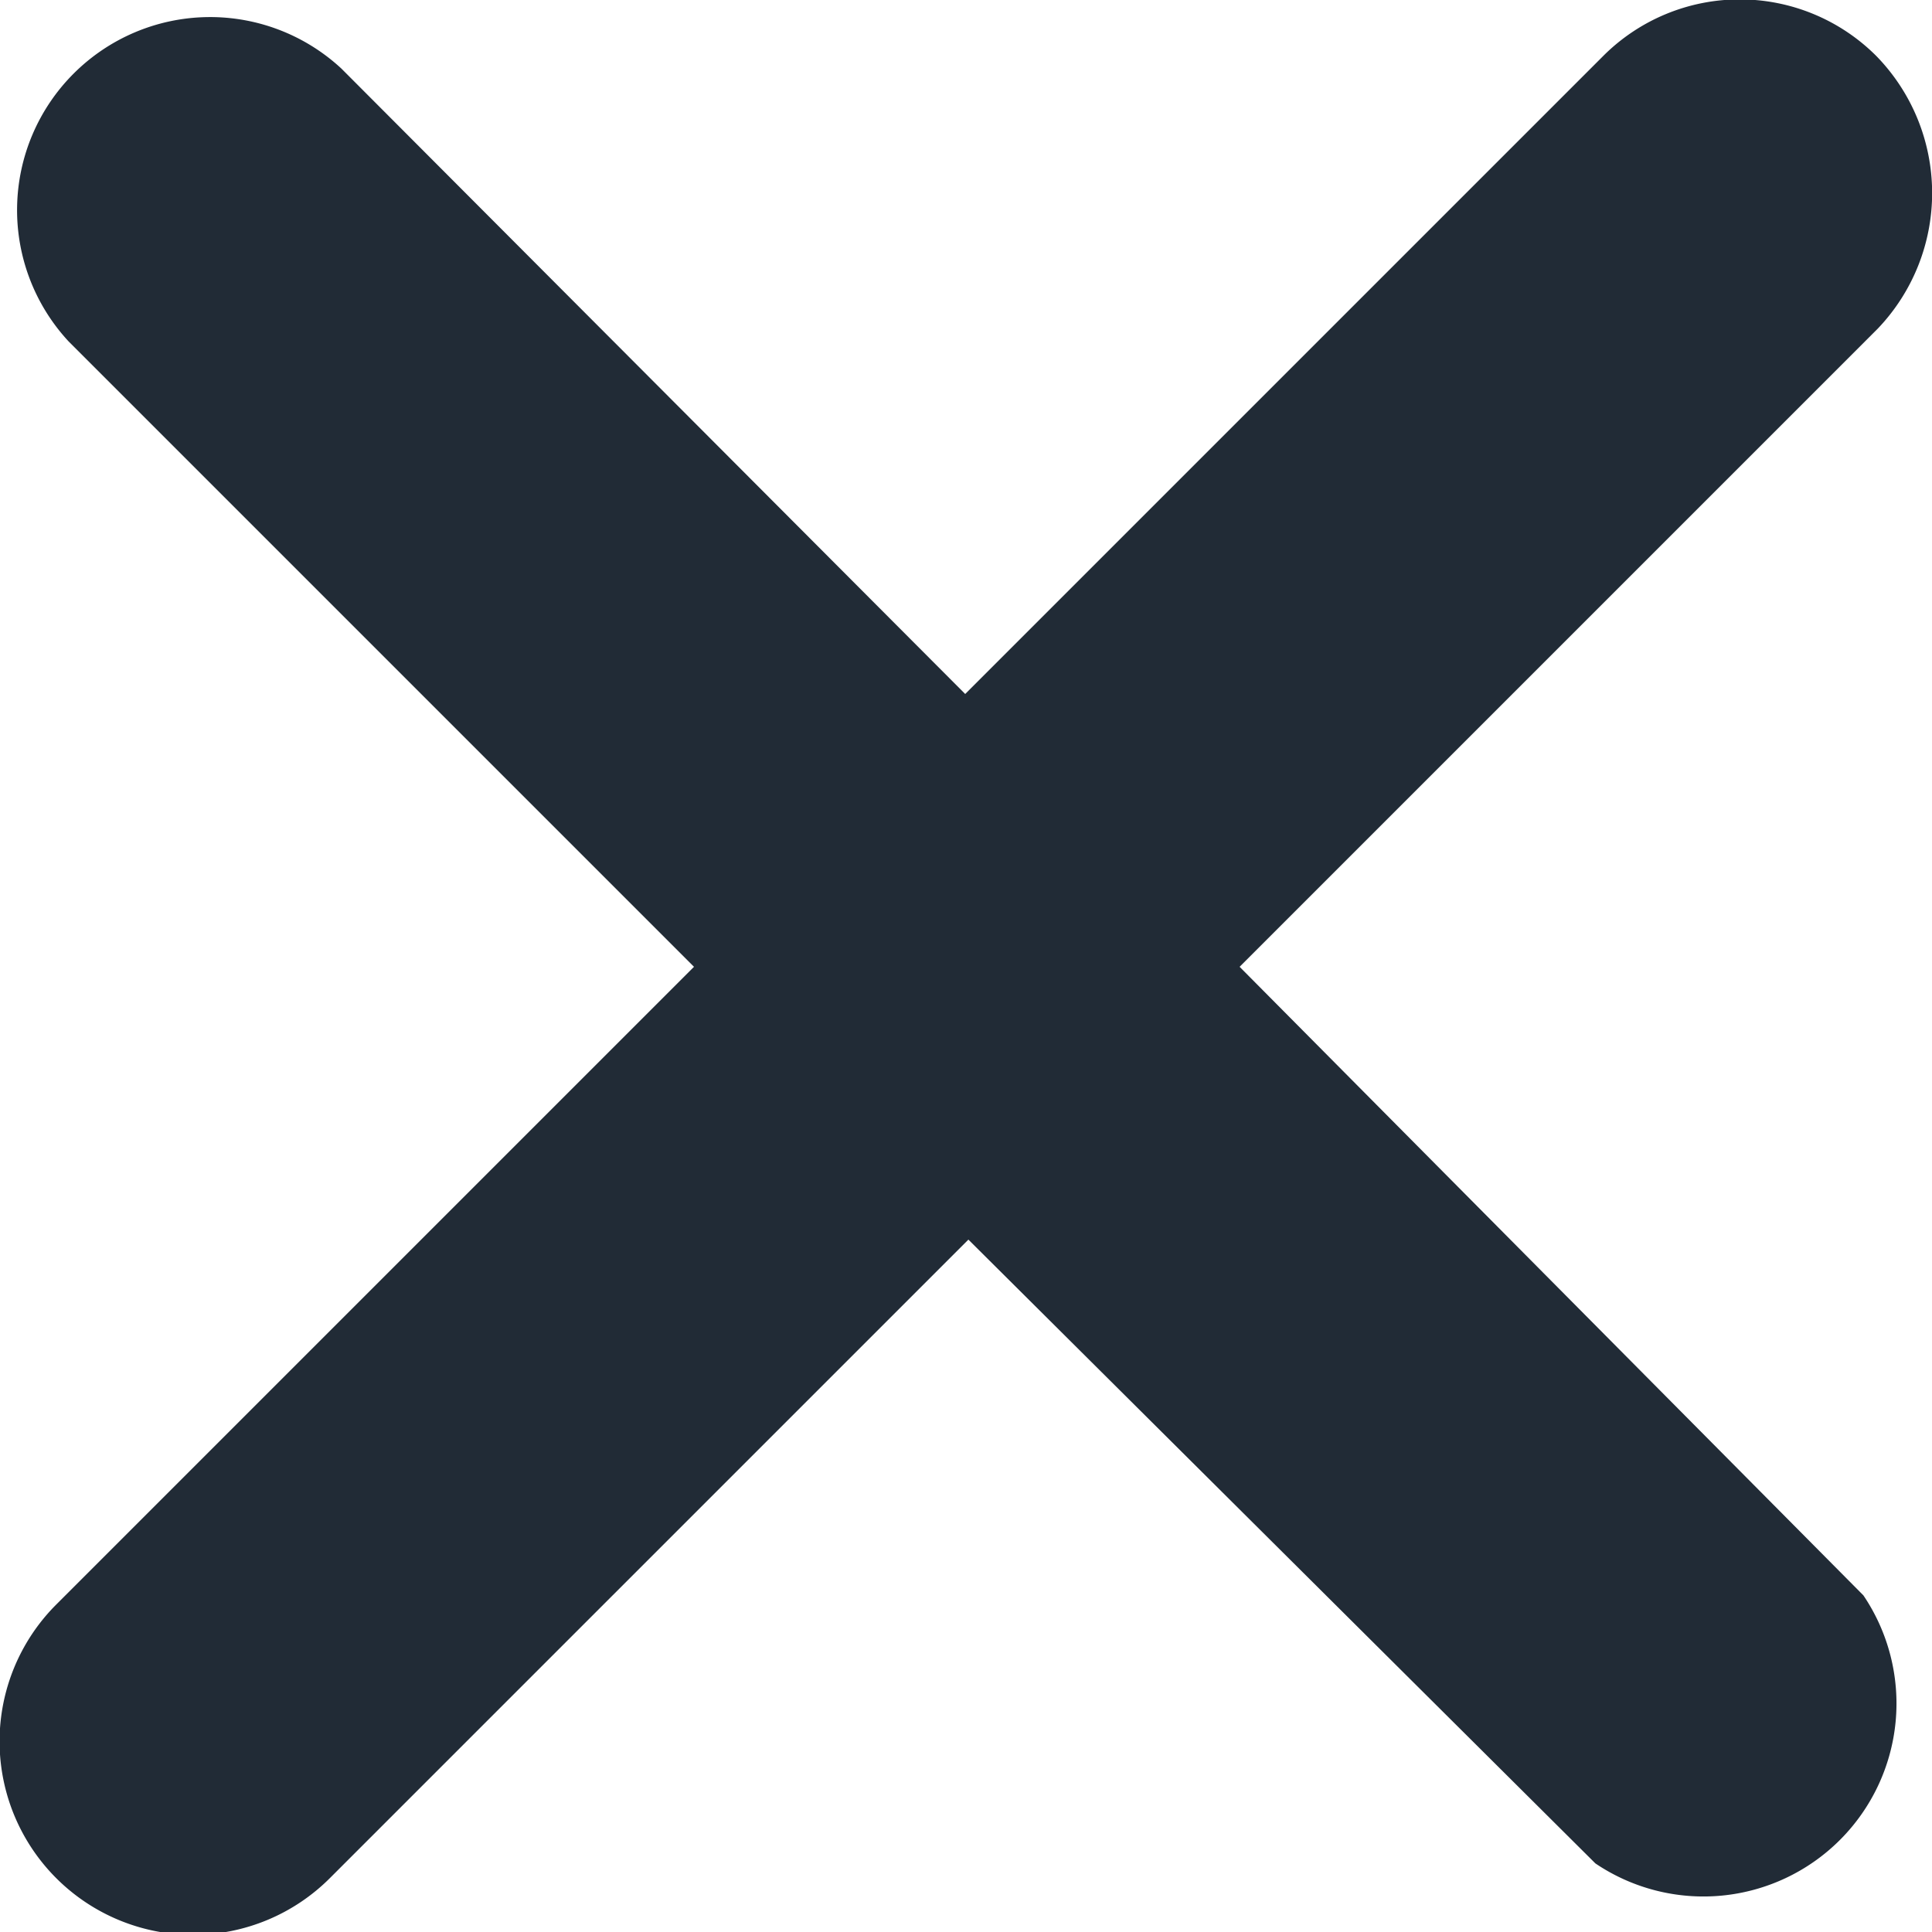 <svg xmlns="http://www.w3.org/2000/svg" viewBox="0 0 12.11 12.11"><defs><style>.cls-1{fill:#212b36;fill-rule:evenodd;}</style></defs><g id="Layer_2" data-name="Layer 2"><g id="Layer_1-2" data-name="Layer 1"><path class="cls-1" d="M11.76.35a1.21,1.21,0,0,0-1.71,0l-4,4L2.14.43A1.21,1.21,0,0,0,.43,2.14L4.35,6.06l-4,4a1.21,1.21,0,1,0,1.72,1.71l4-4L10,11.68A1.21,1.21,0,0,0,11.68,10L7.77,6.06l4-4A1.23,1.23,0,0,0,11.76.35Z"/></g></g></svg>